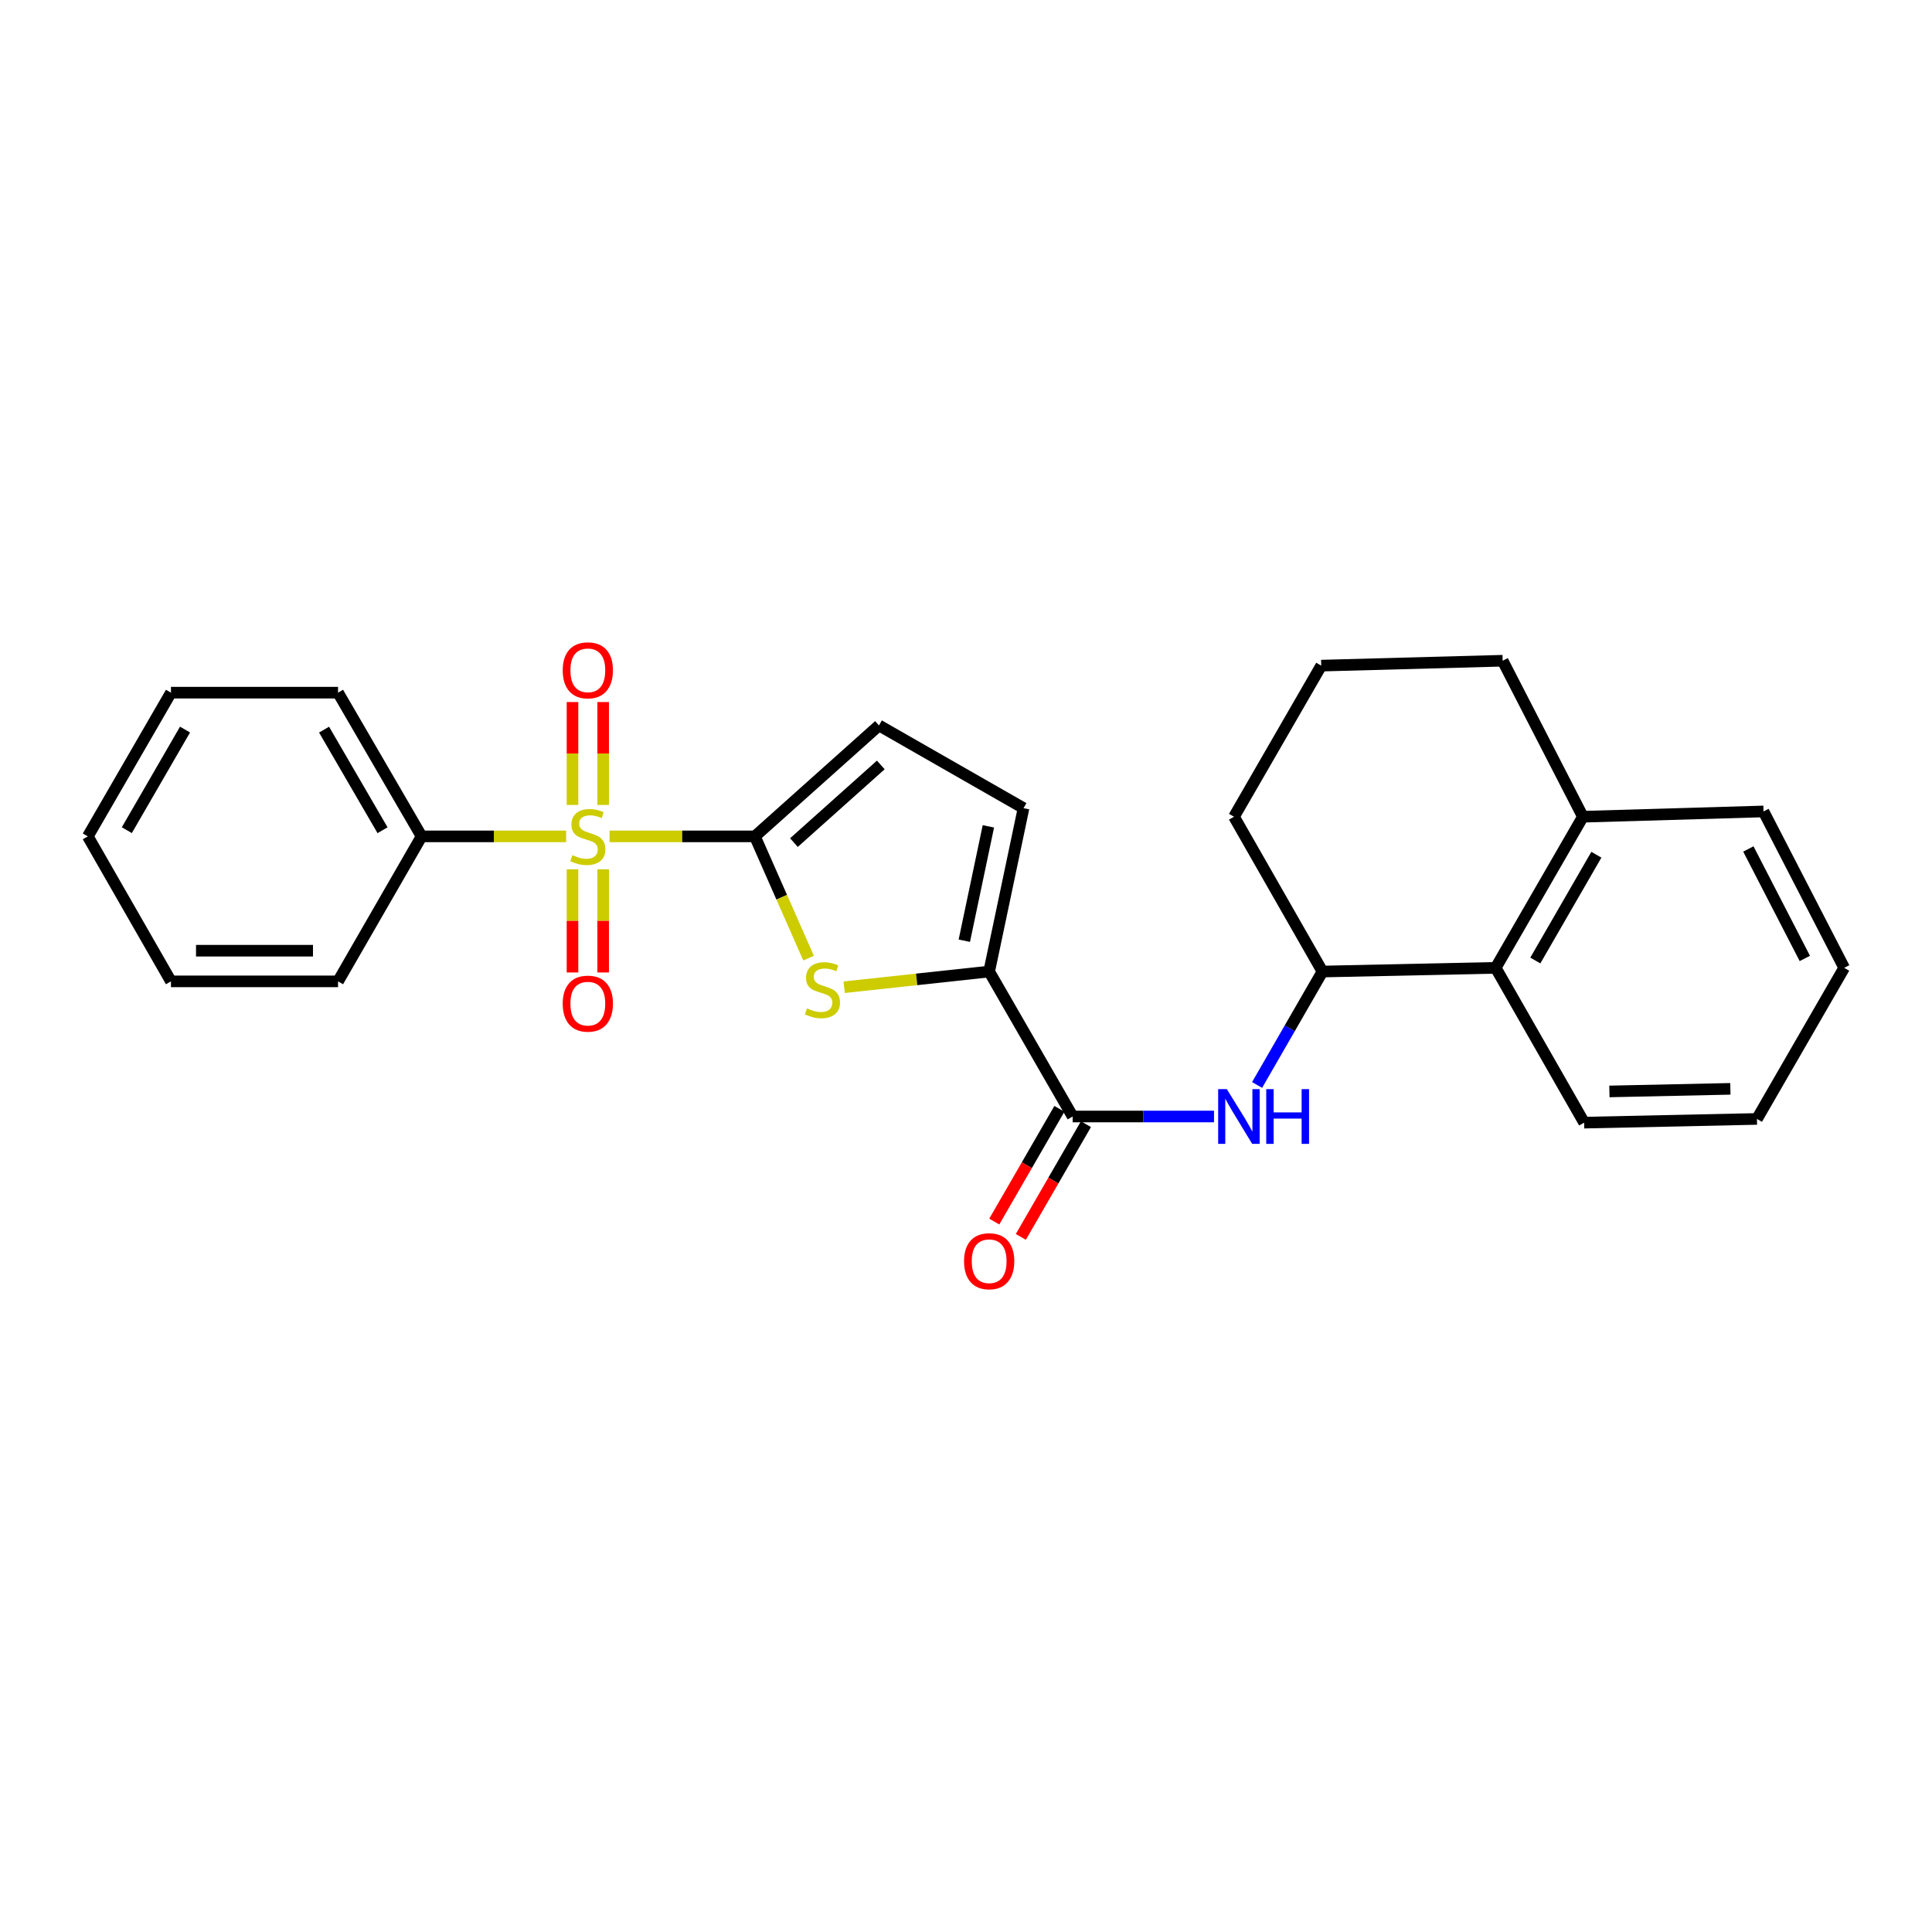 <?xml version='1.0' encoding='iso-8859-1'?>
<svg version='1.1' baseProfile='full'
              xmlns='http://www.w3.org/2000/svg'
                      xmlns:rdkit='http://www.rdkit.org/xml'
                      xmlns:xlink='http://www.w3.org/1999/xlink'
                  xml:space='preserve'
width='1000px' height='1000px' viewBox='0 0 1000 1000'>
<!-- END OF HEADER -->
<rect style='opacity:1.0;fill:#FFFFFF;stroke:none' width='1000' height='1000' x='0' y='0'> </rect>
<path class='bond-0' d='M 315.502,432.908 L 353.118,432.908' style='fill:none;fill-rule:evenodd;stroke:#CCCC00;stroke-width:6px;stroke-linecap:butt;stroke-linejoin:miter;stroke-opacity:1' />
<path class='bond-0' d='M 353.118,432.908 L 390.735,432.908' style='fill:none;fill-rule:evenodd;stroke:#000000;stroke-width:6px;stroke-linecap:butt;stroke-linejoin:miter;stroke-opacity:1' />
<path class='bond-9' d='M 312.195,416.637 L 312.195,390.008' style='fill:none;fill-rule:evenodd;stroke:#CCCC00;stroke-width:6px;stroke-linecap:butt;stroke-linejoin:miter;stroke-opacity:1' />
<path class='bond-9' d='M 312.195,390.008 L 312.195,363.378' style='fill:none;fill-rule:evenodd;stroke:#FF0000;stroke-width:6px;stroke-linecap:butt;stroke-linejoin:miter;stroke-opacity:1' />
<path class='bond-9' d='M 296.325,416.637 L 296.325,390.008' style='fill:none;fill-rule:evenodd;stroke:#CCCC00;stroke-width:6px;stroke-linecap:butt;stroke-linejoin:miter;stroke-opacity:1' />
<path class='bond-9' d='M 296.325,390.008 L 296.325,363.378' style='fill:none;fill-rule:evenodd;stroke:#FF0000;stroke-width:6px;stroke-linecap:butt;stroke-linejoin:miter;stroke-opacity:1' />
<path class='bond-10' d='M 296.325,449.95 L 296.325,476.647' style='fill:none;fill-rule:evenodd;stroke:#CCCC00;stroke-width:6px;stroke-linecap:butt;stroke-linejoin:miter;stroke-opacity:1' />
<path class='bond-10' d='M 296.325,476.647 L 296.325,503.343' style='fill:none;fill-rule:evenodd;stroke:#FF0000;stroke-width:6px;stroke-linecap:butt;stroke-linejoin:miter;stroke-opacity:1' />
<path class='bond-10' d='M 312.195,449.95 L 312.195,476.647' style='fill:none;fill-rule:evenodd;stroke:#CCCC00;stroke-width:6px;stroke-linecap:butt;stroke-linejoin:miter;stroke-opacity:1' />
<path class='bond-10' d='M 312.195,476.647 L 312.195,503.343' style='fill:none;fill-rule:evenodd;stroke:#FF0000;stroke-width:6px;stroke-linecap:butt;stroke-linejoin:miter;stroke-opacity:1' />
<path class='bond-11' d='M 293.029,432.908 L 255.619,432.908' style='fill:none;fill-rule:evenodd;stroke:#CCCC00;stroke-width:6px;stroke-linecap:butt;stroke-linejoin:miter;stroke-opacity:1' />
<path class='bond-11' d='M 255.619,432.908 L 218.209,432.908' style='fill:none;fill-rule:evenodd;stroke:#000000;stroke-width:6px;stroke-linecap:butt;stroke-linejoin:miter;stroke-opacity:1' />
<path class='bond-1' d='M 390.735,432.908 L 404.624,464.413' style='fill:none;fill-rule:evenodd;stroke:#000000;stroke-width:6px;stroke-linecap:butt;stroke-linejoin:miter;stroke-opacity:1' />
<path class='bond-1' d='M 404.624,464.413 L 418.513,495.919' style='fill:none;fill-rule:evenodd;stroke:#CCCC00;stroke-width:6px;stroke-linecap:butt;stroke-linejoin:miter;stroke-opacity:1' />
<path class='bond-5' d='M 390.735,432.908 L 454.955,375.484' style='fill:none;fill-rule:evenodd;stroke:#000000;stroke-width:6px;stroke-linecap:butt;stroke-linejoin:miter;stroke-opacity:1' />
<path class='bond-5' d='M 410.946,436.125 L 455.901,395.928' style='fill:none;fill-rule:evenodd;stroke:#000000;stroke-width:6px;stroke-linecap:butt;stroke-linejoin:miter;stroke-opacity:1' />
<path class='bond-2' d='M 436.943,510.988 L 474.467,506.928' style='fill:none;fill-rule:evenodd;stroke:#CCCC00;stroke-width:6px;stroke-linecap:butt;stroke-linejoin:miter;stroke-opacity:1' />
<path class='bond-2' d='M 474.467,506.928 L 511.991,502.868' style='fill:none;fill-rule:evenodd;stroke:#000000;stroke-width:6px;stroke-linecap:butt;stroke-linejoin:miter;stroke-opacity:1' />
<path class='bond-3' d='M 511.991,502.868 L 555.21,577.898' style='fill:none;fill-rule:evenodd;stroke:#000000;stroke-width:6px;stroke-linecap:butt;stroke-linejoin:miter;stroke-opacity:1' />
<path class='bond-26' d='M 511.991,502.868 L 529.783,418.298' style='fill:none;fill-rule:evenodd;stroke:#000000;stroke-width:6px;stroke-linecap:butt;stroke-linejoin:miter;stroke-opacity:1' />
<path class='bond-26' d='M 499.129,486.915 L 511.584,427.717' style='fill:none;fill-rule:evenodd;stroke:#000000;stroke-width:6px;stroke-linecap:butt;stroke-linejoin:miter;stroke-opacity:1' />
<path class='bond-4' d='M 555.21,577.898 L 591.79,577.898' style='fill:none;fill-rule:evenodd;stroke:#000000;stroke-width:6px;stroke-linecap:butt;stroke-linejoin:miter;stroke-opacity:1' />
<path class='bond-4' d='M 591.79,577.898 L 628.37,577.898' style='fill:none;fill-rule:evenodd;stroke:#0000FF;stroke-width:6px;stroke-linecap:butt;stroke-linejoin:miter;stroke-opacity:1' />
<path class='bond-12' d='M 548.339,573.93 L 531.489,603.103' style='fill:none;fill-rule:evenodd;stroke:#000000;stroke-width:6px;stroke-linecap:butt;stroke-linejoin:miter;stroke-opacity:1' />
<path class='bond-12' d='M 531.489,603.103 L 514.638,632.277' style='fill:none;fill-rule:evenodd;stroke:#FF0000;stroke-width:6px;stroke-linecap:butt;stroke-linejoin:miter;stroke-opacity:1' />
<path class='bond-12' d='M 562.081,581.867 L 545.231,611.041' style='fill:none;fill-rule:evenodd;stroke:#000000;stroke-width:6px;stroke-linecap:butt;stroke-linejoin:miter;stroke-opacity:1' />
<path class='bond-12' d='M 545.231,611.041 L 528.381,640.214' style='fill:none;fill-rule:evenodd;stroke:#FF0000;stroke-width:6px;stroke-linecap:butt;stroke-linejoin:miter;stroke-opacity:1' />
<path class='bond-7' d='M 650.671,561.573 L 667.589,532.221' style='fill:none;fill-rule:evenodd;stroke:#0000FF;stroke-width:6px;stroke-linecap:butt;stroke-linejoin:miter;stroke-opacity:1' />
<path class='bond-7' d='M 667.589,532.221 L 684.507,502.868' style='fill:none;fill-rule:evenodd;stroke:#000000;stroke-width:6px;stroke-linecap:butt;stroke-linejoin:miter;stroke-opacity:1' />
<path class='bond-6' d='M 454.955,375.484 L 529.783,418.298' style='fill:none;fill-rule:evenodd;stroke:#000000;stroke-width:6px;stroke-linecap:butt;stroke-linejoin:miter;stroke-opacity:1' />
<path class='bond-8' d='M 684.507,502.868 L 774.164,500.955' style='fill:none;fill-rule:evenodd;stroke:#000000;stroke-width:6px;stroke-linecap:butt;stroke-linejoin:miter;stroke-opacity:1' />
<path class='bond-14' d='M 684.507,502.868 L 638.722,422.742' style='fill:none;fill-rule:evenodd;stroke:#000000;stroke-width:6px;stroke-linecap:butt;stroke-linejoin:miter;stroke-opacity:1' />
<path class='bond-13' d='M 774.164,500.955 L 819.306,422.742' style='fill:none;fill-rule:evenodd;stroke:#000000;stroke-width:6px;stroke-linecap:butt;stroke-linejoin:miter;stroke-opacity:1' />
<path class='bond-13' d='M 794.681,497.156 L 826.28,442.407' style='fill:none;fill-rule:evenodd;stroke:#000000;stroke-width:6px;stroke-linecap:butt;stroke-linejoin:miter;stroke-opacity:1' />
<path class='bond-16' d='M 774.164,500.955 L 819.95,581.081' style='fill:none;fill-rule:evenodd;stroke:#000000;stroke-width:6px;stroke-linecap:butt;stroke-linejoin:miter;stroke-opacity:1' />
<path class='bond-18' d='M 218.209,432.908 L 174.972,358.521' style='fill:none;fill-rule:evenodd;stroke:#000000;stroke-width:6px;stroke-linecap:butt;stroke-linejoin:miter;stroke-opacity:1' />
<path class='bond-18' d='M 198.003,429.725 L 167.737,377.654' style='fill:none;fill-rule:evenodd;stroke:#000000;stroke-width:6px;stroke-linecap:butt;stroke-linejoin:miter;stroke-opacity:1' />
<path class='bond-19' d='M 218.209,432.908 L 174.972,507.955' style='fill:none;fill-rule:evenodd;stroke:#000000;stroke-width:6px;stroke-linecap:butt;stroke-linejoin:miter;stroke-opacity:1' />
<path class='bond-20' d='M 819.306,422.742 L 912.79,420' style='fill:none;fill-rule:evenodd;stroke:#000000;stroke-width:6px;stroke-linecap:butt;stroke-linejoin:miter;stroke-opacity:1' />
<path class='bond-28' d='M 819.306,422.742 L 777.77,341.99' style='fill:none;fill-rule:evenodd;stroke:#000000;stroke-width:6px;stroke-linecap:butt;stroke-linejoin:miter;stroke-opacity:1' />
<path class='bond-15' d='M 638.722,422.742 L 683.864,344.529' style='fill:none;fill-rule:evenodd;stroke:#000000;stroke-width:6px;stroke-linecap:butt;stroke-linejoin:miter;stroke-opacity:1' />
<path class='bond-17' d='M 683.864,344.529 L 777.77,341.99' style='fill:none;fill-rule:evenodd;stroke:#000000;stroke-width:6px;stroke-linecap:butt;stroke-linejoin:miter;stroke-opacity:1' />
<path class='bond-21' d='M 819.95,581.081 L 909.395,579.159' style='fill:none;fill-rule:evenodd;stroke:#000000;stroke-width:6px;stroke-linecap:butt;stroke-linejoin:miter;stroke-opacity:1' />
<path class='bond-21' d='M 833.025,564.927 L 895.637,563.581' style='fill:none;fill-rule:evenodd;stroke:#000000;stroke-width:6px;stroke-linecap:butt;stroke-linejoin:miter;stroke-opacity:1' />
<path class='bond-24' d='M 174.972,358.521 L 88.489,358.521' style='fill:none;fill-rule:evenodd;stroke:#000000;stroke-width:6px;stroke-linecap:butt;stroke-linejoin:miter;stroke-opacity:1' />
<path class='bond-23' d='M 174.972,507.955 L 88.489,507.955' style='fill:none;fill-rule:evenodd;stroke:#000000;stroke-width:6px;stroke-linecap:butt;stroke-linejoin:miter;stroke-opacity:1' />
<path class='bond-23' d='M 162,492.085 L 101.461,492.085' style='fill:none;fill-rule:evenodd;stroke:#000000;stroke-width:6px;stroke-linecap:butt;stroke-linejoin:miter;stroke-opacity:1' />
<path class='bond-29' d='M 912.79,420 L 954.545,500.955' style='fill:none;fill-rule:evenodd;stroke:#000000;stroke-width:6px;stroke-linecap:butt;stroke-linejoin:miter;stroke-opacity:1' />
<path class='bond-29' d='M 904.948,439.418 L 934.178,496.087' style='fill:none;fill-rule:evenodd;stroke:#000000;stroke-width:6px;stroke-linecap:butt;stroke-linejoin:miter;stroke-opacity:1' />
<path class='bond-22' d='M 909.395,579.159 L 954.545,500.955' style='fill:none;fill-rule:evenodd;stroke:#000000;stroke-width:6px;stroke-linecap:butt;stroke-linejoin:miter;stroke-opacity:1' />
<path class='bond-25' d='M 88.489,507.955 L 45.455,432.908' style='fill:none;fill-rule:evenodd;stroke:#000000;stroke-width:6px;stroke-linecap:butt;stroke-linejoin:miter;stroke-opacity:1' />
<path class='bond-27' d='M 88.489,358.521 L 45.455,432.908' style='fill:none;fill-rule:evenodd;stroke:#000000;stroke-width:6px;stroke-linecap:butt;stroke-linejoin:miter;stroke-opacity:1' />
<path class='bond-27' d='M 95.771,377.626 L 65.647,429.697' style='fill:none;fill-rule:evenodd;stroke:#000000;stroke-width:6px;stroke-linecap:butt;stroke-linejoin:miter;stroke-opacity:1' />
<path  class='atom-0' d='M 296.26 442.628
Q 296.58 442.748, 297.9 443.308
Q 299.22 443.868, 300.66 444.228
Q 302.14 444.548, 303.58 444.548
Q 306.26 444.548, 307.82 443.268
Q 309.38 441.948, 309.38 439.668
Q 309.38 438.108, 308.58 437.148
Q 307.82 436.188, 306.62 435.668
Q 305.42 435.148, 303.42 434.548
Q 300.9 433.788, 299.38 433.068
Q 297.9 432.348, 296.82 430.828
Q 295.78 429.308, 295.78 426.748
Q 295.78 423.188, 298.18 420.988
Q 300.62 418.788, 305.42 418.788
Q 308.7 418.788, 312.42 420.348
L 311.5 423.428
Q 308.1 422.028, 305.54 422.028
Q 302.78 422.028, 301.26 423.188
Q 299.74 424.308, 299.78 426.268
Q 299.78 427.788, 300.54 428.708
Q 301.34 429.628, 302.46 430.148
Q 303.62 430.668, 305.54 431.268
Q 308.1 432.068, 309.62 432.868
Q 311.14 433.668, 312.22 435.308
Q 313.34 436.908, 313.34 439.668
Q 313.34 443.588, 310.7 445.708
Q 308.1 447.788, 303.74 447.788
Q 301.22 447.788, 299.3 447.228
Q 297.42 446.708, 295.18 445.788
L 296.26 442.628
' fill='#CCCC00'/>
<path  class='atom-2' d='M 417.693 521.925
Q 418.013 522.045, 419.333 522.605
Q 420.653 523.165, 422.093 523.525
Q 423.573 523.845, 425.013 523.845
Q 427.693 523.845, 429.253 522.565
Q 430.813 521.245, 430.813 518.965
Q 430.813 517.405, 430.013 516.445
Q 429.253 515.485, 428.053 514.965
Q 426.853 514.445, 424.853 513.845
Q 422.333 513.085, 420.813 512.365
Q 419.333 511.645, 418.253 510.125
Q 417.213 508.605, 417.213 506.045
Q 417.213 502.485, 419.613 500.285
Q 422.053 498.085, 426.853 498.085
Q 430.133 498.085, 433.853 499.645
L 432.933 502.725
Q 429.533 501.325, 426.973 501.325
Q 424.213 501.325, 422.693 502.485
Q 421.173 503.605, 421.213 505.565
Q 421.213 507.085, 421.973 508.005
Q 422.773 508.925, 423.893 509.445
Q 425.053 509.965, 426.973 510.565
Q 429.533 511.365, 431.053 512.165
Q 432.573 512.965, 433.653 514.605
Q 434.773 516.205, 434.773 518.965
Q 434.773 522.885, 432.133 525.005
Q 429.533 527.085, 425.173 527.085
Q 422.653 527.085, 420.733 526.525
Q 418.853 526.005, 416.613 525.085
L 417.693 521.925
' fill='#CCCC00'/>
<path  class='atom-5' d='M 635.001 563.738
L 644.281 578.738
Q 645.201 580.218, 646.681 582.898
Q 648.161 585.578, 648.241 585.738
L 648.241 563.738
L 652.001 563.738
L 652.001 592.058
L 648.121 592.058
L 638.161 575.658
Q 637.001 573.738, 635.761 571.538
Q 634.561 569.338, 634.201 568.658
L 634.201 592.058
L 630.521 592.058
L 630.521 563.738
L 635.001 563.738
' fill='#0000FF'/>
<path  class='atom-5' d='M 655.401 563.738
L 659.241 563.738
L 659.241 575.778
L 673.721 575.778
L 673.721 563.738
L 677.561 563.738
L 677.561 592.058
L 673.721 592.058
L 673.721 578.978
L 659.241 578.978
L 659.241 592.058
L 655.401 592.058
L 655.401 563.738
' fill='#0000FF'/>
<path  class='atom-10' d='M 291.26 346.954
Q 291.26 340.154, 294.62 336.354
Q 297.98 332.554, 304.26 332.554
Q 310.54 332.554, 313.9 336.354
Q 317.26 340.154, 317.26 346.954
Q 317.26 353.834, 313.86 357.754
Q 310.46 361.634, 304.26 361.634
Q 298.02 361.634, 294.62 357.754
Q 291.26 353.874, 291.26 346.954
M 304.26 358.434
Q 308.58 358.434, 310.9 355.554
Q 313.26 352.634, 313.26 346.954
Q 313.26 341.394, 310.9 338.594
Q 308.58 335.754, 304.26 335.754
Q 299.94 335.754, 297.58 338.554
Q 295.26 341.354, 295.26 346.954
Q 295.26 352.674, 297.58 355.554
Q 299.94 358.434, 304.26 358.434
' fill='#FF0000'/>
<path  class='atom-11' d='M 291.26 519.48
Q 291.26 512.68, 294.62 508.88
Q 297.98 505.08, 304.26 505.08
Q 310.54 505.08, 313.9 508.88
Q 317.26 512.68, 317.26 519.48
Q 317.26 526.36, 313.86 530.28
Q 310.46 534.16, 304.26 534.16
Q 298.02 534.16, 294.62 530.28
Q 291.26 526.4, 291.26 519.48
M 304.26 530.96
Q 308.58 530.96, 310.9 528.08
Q 313.26 525.16, 313.26 519.48
Q 313.26 513.92, 310.9 511.12
Q 308.58 508.28, 304.26 508.28
Q 299.94 508.28, 297.58 511.08
Q 295.26 513.88, 295.26 519.48
Q 295.26 525.2, 297.58 528.08
Q 299.94 530.96, 304.26 530.96
' fill='#FF0000'/>
<path  class='atom-13' d='M 498.991 652.806
Q 498.991 646.006, 502.351 642.206
Q 505.711 638.406, 511.991 638.406
Q 518.271 638.406, 521.631 642.206
Q 524.991 646.006, 524.991 652.806
Q 524.991 659.686, 521.591 663.606
Q 518.191 667.486, 511.991 667.486
Q 505.751 667.486, 502.351 663.606
Q 498.991 659.726, 498.991 652.806
M 511.991 664.286
Q 516.311 664.286, 518.631 661.406
Q 520.991 658.486, 520.991 652.806
Q 520.991 647.246, 518.631 644.446
Q 516.311 641.606, 511.991 641.606
Q 507.671 641.606, 505.311 644.406
Q 502.991 647.206, 502.991 652.806
Q 502.991 658.526, 505.311 661.406
Q 507.671 664.286, 511.991 664.286
' fill='#FF0000'/>
</svg>
